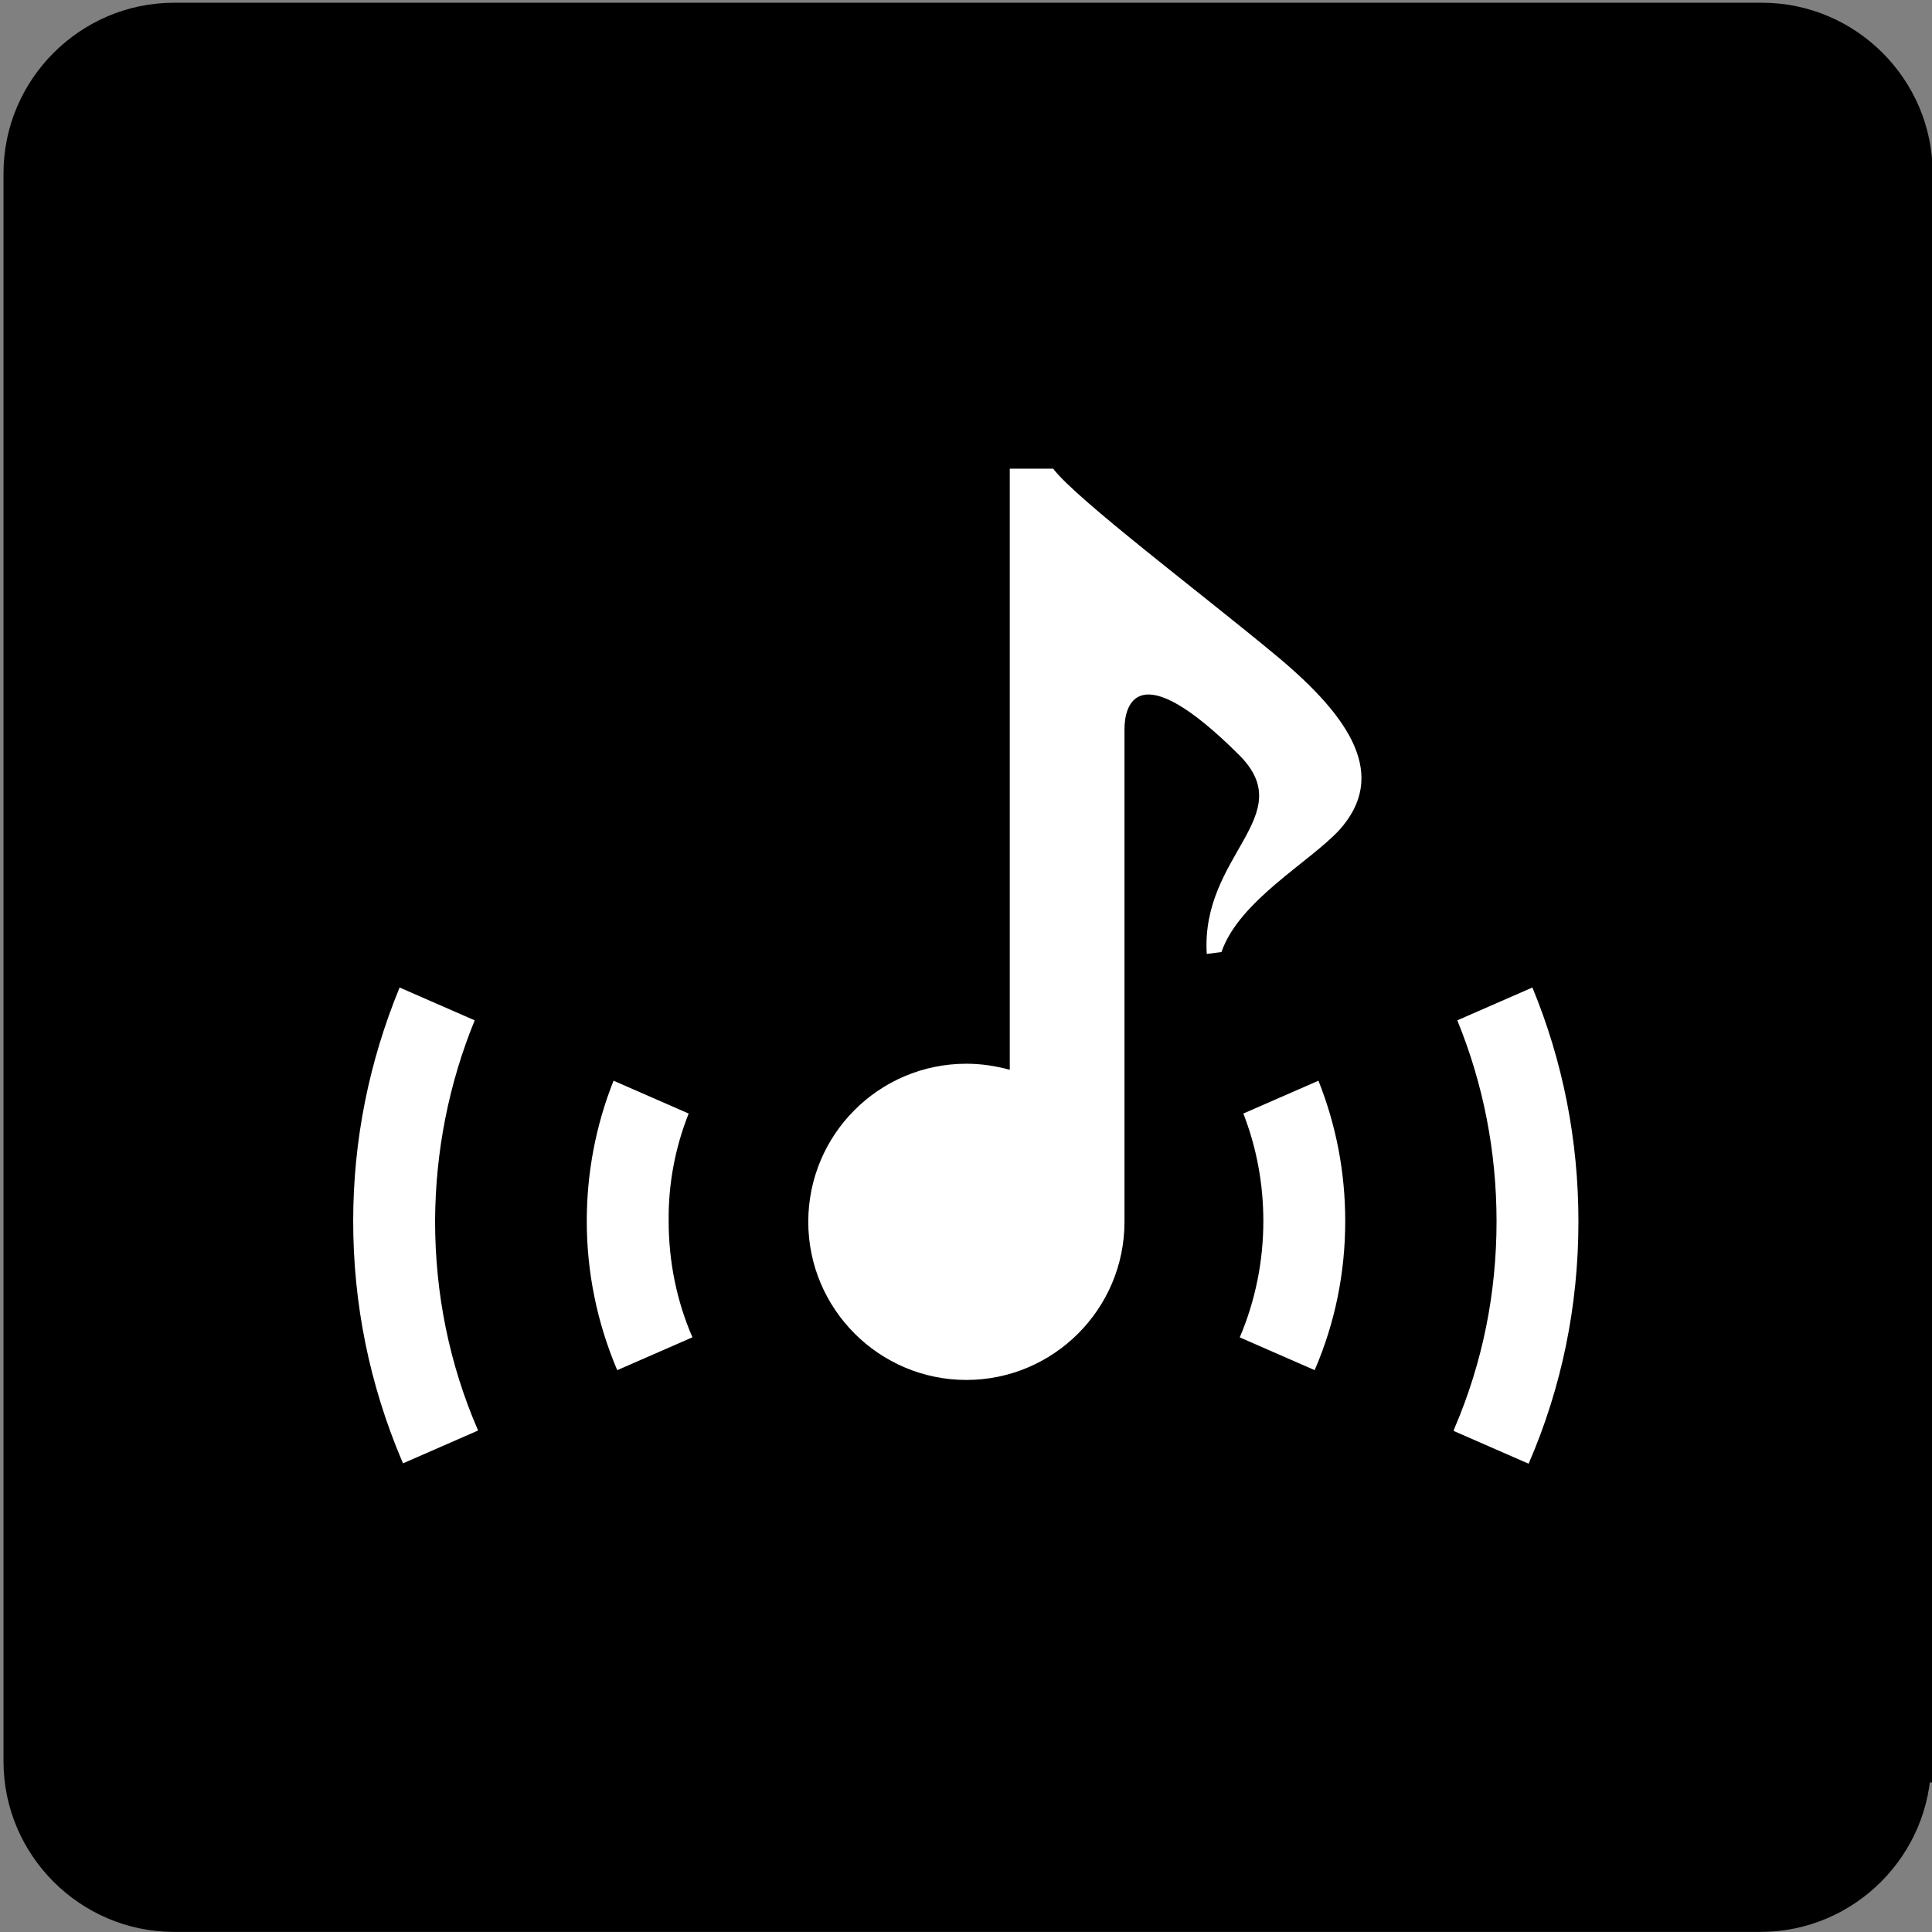 <?xml version="1.0" encoding="utf-8"?>
<!-- Generator: Adobe Illustrator 24.2.0, SVG Export Plug-In . SVG Version: 6.00 Build 0)  -->
<svg version="1.1" xmlns="http://www.w3.org/2000/svg" xmlns:xlink="http://www.w3.org/1999/xlink" x="0px" y="0px"
	 viewBox="0 0 512 512" style="enable-background:new 0 0 512 512;" xml:space="preserve">
<rect x="0" y="0" width="512" height="512" fill="#808080" stroke="none"/>
<style type="text/css">
	.st0{stroke:#000000;stroke-width:11.142;stroke-miterlimit:10;}
	.st1{fill:#FFFFFF;}
</style>
<g id="レイヤー_2">
	<g>
		<path class="st0" d="M506.2,466.8c0,21.7-17.8,39.6-39.6,39.6H46.1c-21.7,0-39.6-17.8-39.6-39.6V45.9c0-21.7,17.8-39.6,39.6-39.6
			h420.9c21.7,0,39.6,17.8,39.6,39.6v420.9H506.2z"/>
	</g>
</g>
<g id="_x32_">
	<g>
		<path class="st1" d="M338.4,173.9c-19.7-16.4-53.2-41.6-59.3-49.7h-11.5v159.3c-3.7-1-7.5-1.6-11.5-1.6
			c-23.2,0-41.9,18.8-41.9,41.9c0,23.1,18.8,41.9,41.9,41.9c23.1,0,41.9-18.8,41.9-41.9c0,0,0-124.7,0-130.6c0-5.9,3-20.4,30.4,6.9
			c16.2,16.2-10.2,26.4-8.6,52.7l3.9-0.5c4.7-13.6,23.2-23.7,31.2-32.3C367.9,205.6,358.1,190.3,338.4,173.9z"/>
		<path class="st1" d="M182.5,295.1l-19.9-8.7c-4.7,11.8-7.1,24.4-7.1,37.2c0,13.5,2.7,26.7,7.9,39.1c0.1,0.1,0.1,0.3,0.2,0.4
			l19.9-8.7c-4.2-9.7-6.3-20.1-6.3-30.9C177.1,313.8,178.9,304.2,182.5,295.1z"/>
		<path class="st1" d="M329.5,295.1c3.5,9,5.3,18.6,5.3,28.5c0,10.6-2.1,21-6.2,30.7c0,0,0,0.1-0.1,0.1l19.9,8.7
			c5.4-12.5,8.1-25.8,8.1-39.5c0-12.9-2.4-25.4-7.1-37.2L329.5,295.1z"/>
		<path class="st1" d="M125.8,270.4l-19.9-8.7c-8.1,19.7-12.3,40.5-12.3,61.9c0,21.9,4.3,43.2,12.9,63.5l0.3,0.7l19.9-8.7
			c-7.6-17.5-11.4-36.2-11.4-55.6C115.4,305.2,118.9,287.3,125.8,270.4z"/>
		<path class="st1" d="M406.1,261.7l-19.9,8.7c6.9,16.9,10.4,34.8,10.4,53.3c0,19-3.7,37.4-11.1,54.7c-0.1,0.3-0.2,0.5-0.3,0.8
			l19.9,8.7c8.8-20.3,13.2-41.9,13.2-64.2C418.3,302.2,414.2,281.3,406.1,261.7z"/>
	</g>
</g>
</svg>
